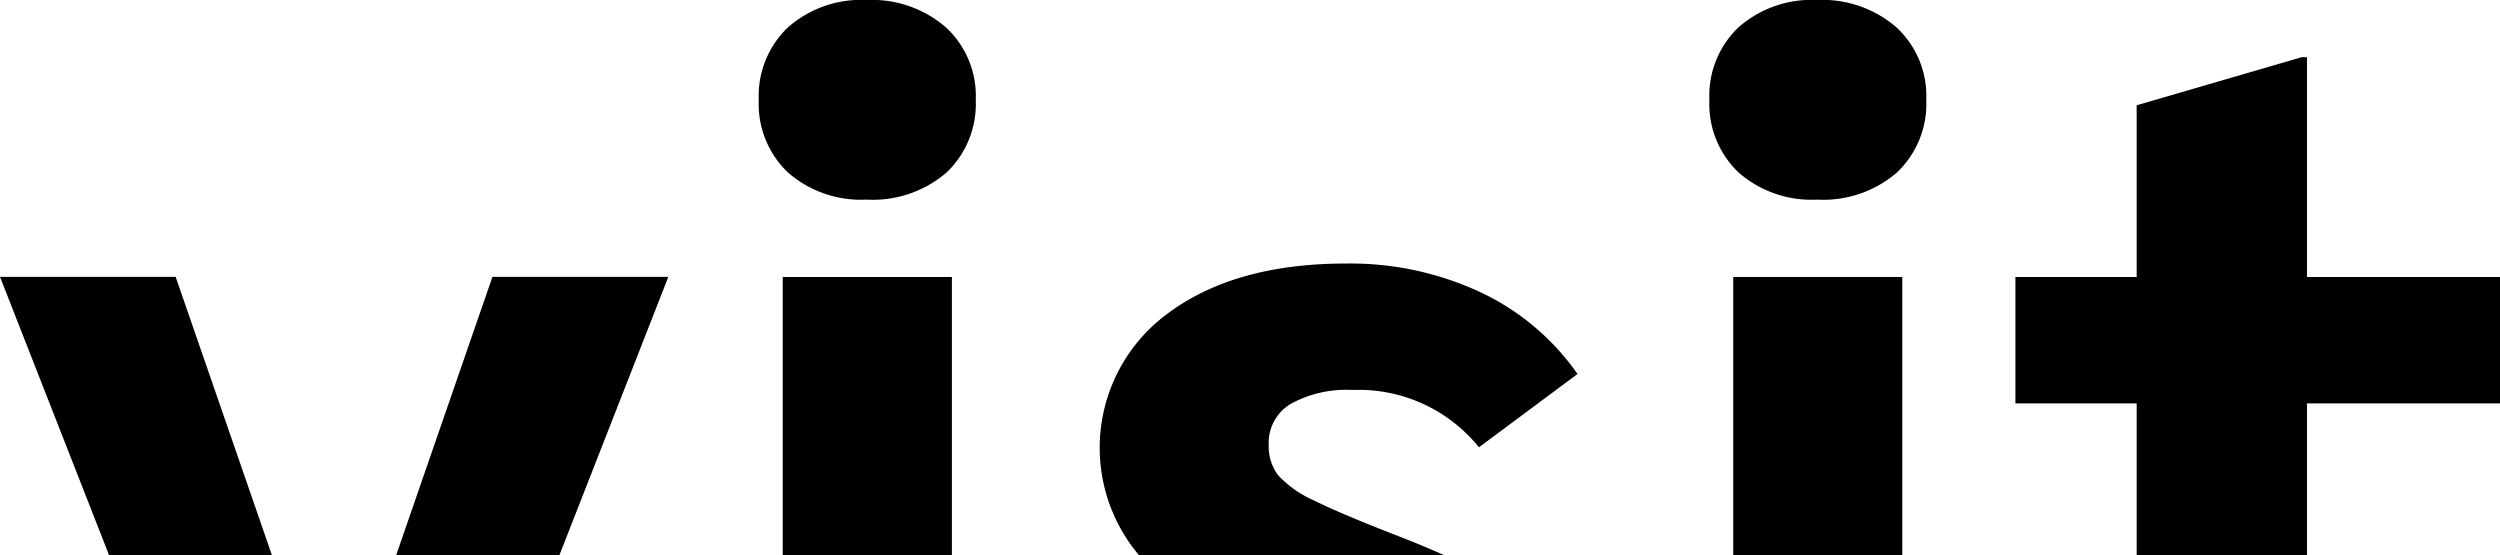 <svg data-name="Group 203" xmlns="http://www.w3.org/2000/svg" width="197.13" height="43.8">
  <path data-name="Path 7" d="M52.7 21.83H38.83l-7.6 21.97H44.1Z"/>
  <path data-name="Path 8" d="m21.45 43.8-7.6-21.97H0L8.61 43.8Z"/>
  <path data-name="Path 9" d="M68.34 15.74a8.9 8.9 0 0 0 6.3-2.14 7.46 7.46 0 0 0 2.3-5.73 7.36 7.36 0 0 0-2.36-5.72A8.91 8.91 0 0 0 68.34 0a8.73 8.73 0 0 0-6.2 2.15 7.45 7.45 0 0 0-2.31 5.72 7.46 7.46 0 0 0 2.3 5.73 8.76 8.76 0 0 0 6.2 2.14Z"/>
  <path data-name="Rectangle 10" d="M61.72 21.84h13.34V43.8H61.72z"/>
  <path data-name="Path 10" d="M116.73 23.04a24.28 24.28 0 0 0-10.6-2.26q-8.82 0-14.12 3.99a13.13 13.13 0 0 0-2.18 19.03h24.1c-1.12-.5-2.31-1-3.6-1.5q-4.62-1.79-6.72-2.84a8.48 8.48 0 0 1-2.84-2 3.82 3.82 0 0 1-.73-2.41 3.57 3.57 0 0 1 1.73-3.2 9.08 9.08 0 0 1 4.88-1.1 12.18 12.18 0 0 1 9.97 4.52l7.77-5.78a19.36 19.36 0 0 0-7.66-6.45Z"/>
  <path data-name="Path 11" d="M143.28 15.74a8.88 8.88 0 0 0 6.3-2.14 7.46 7.46 0 0 0 2.31-5.73 7.36 7.36 0 0 0-2.36-5.72A8.9 8.9 0 0 0 143.28 0a8.71 8.71 0 0 0-6.19 2.15 7.43 7.43 0 0 0-2.3 5.72 7.45 7.45 0 0 0 2.3 5.73 8.73 8.73 0 0 0 6.2 2.14Z"/>
  <path data-name="Rectangle 11" d="M136.67 21.84H150V43.8h-13.33z"/>
  <path data-name="Path 12" d="M181.91 4.51h-.42L168.48 8.3v13.54h-9.56v9.97h9.56v12h13.43v-12h15.22v-9.97h-15.22Z"/>
</svg>